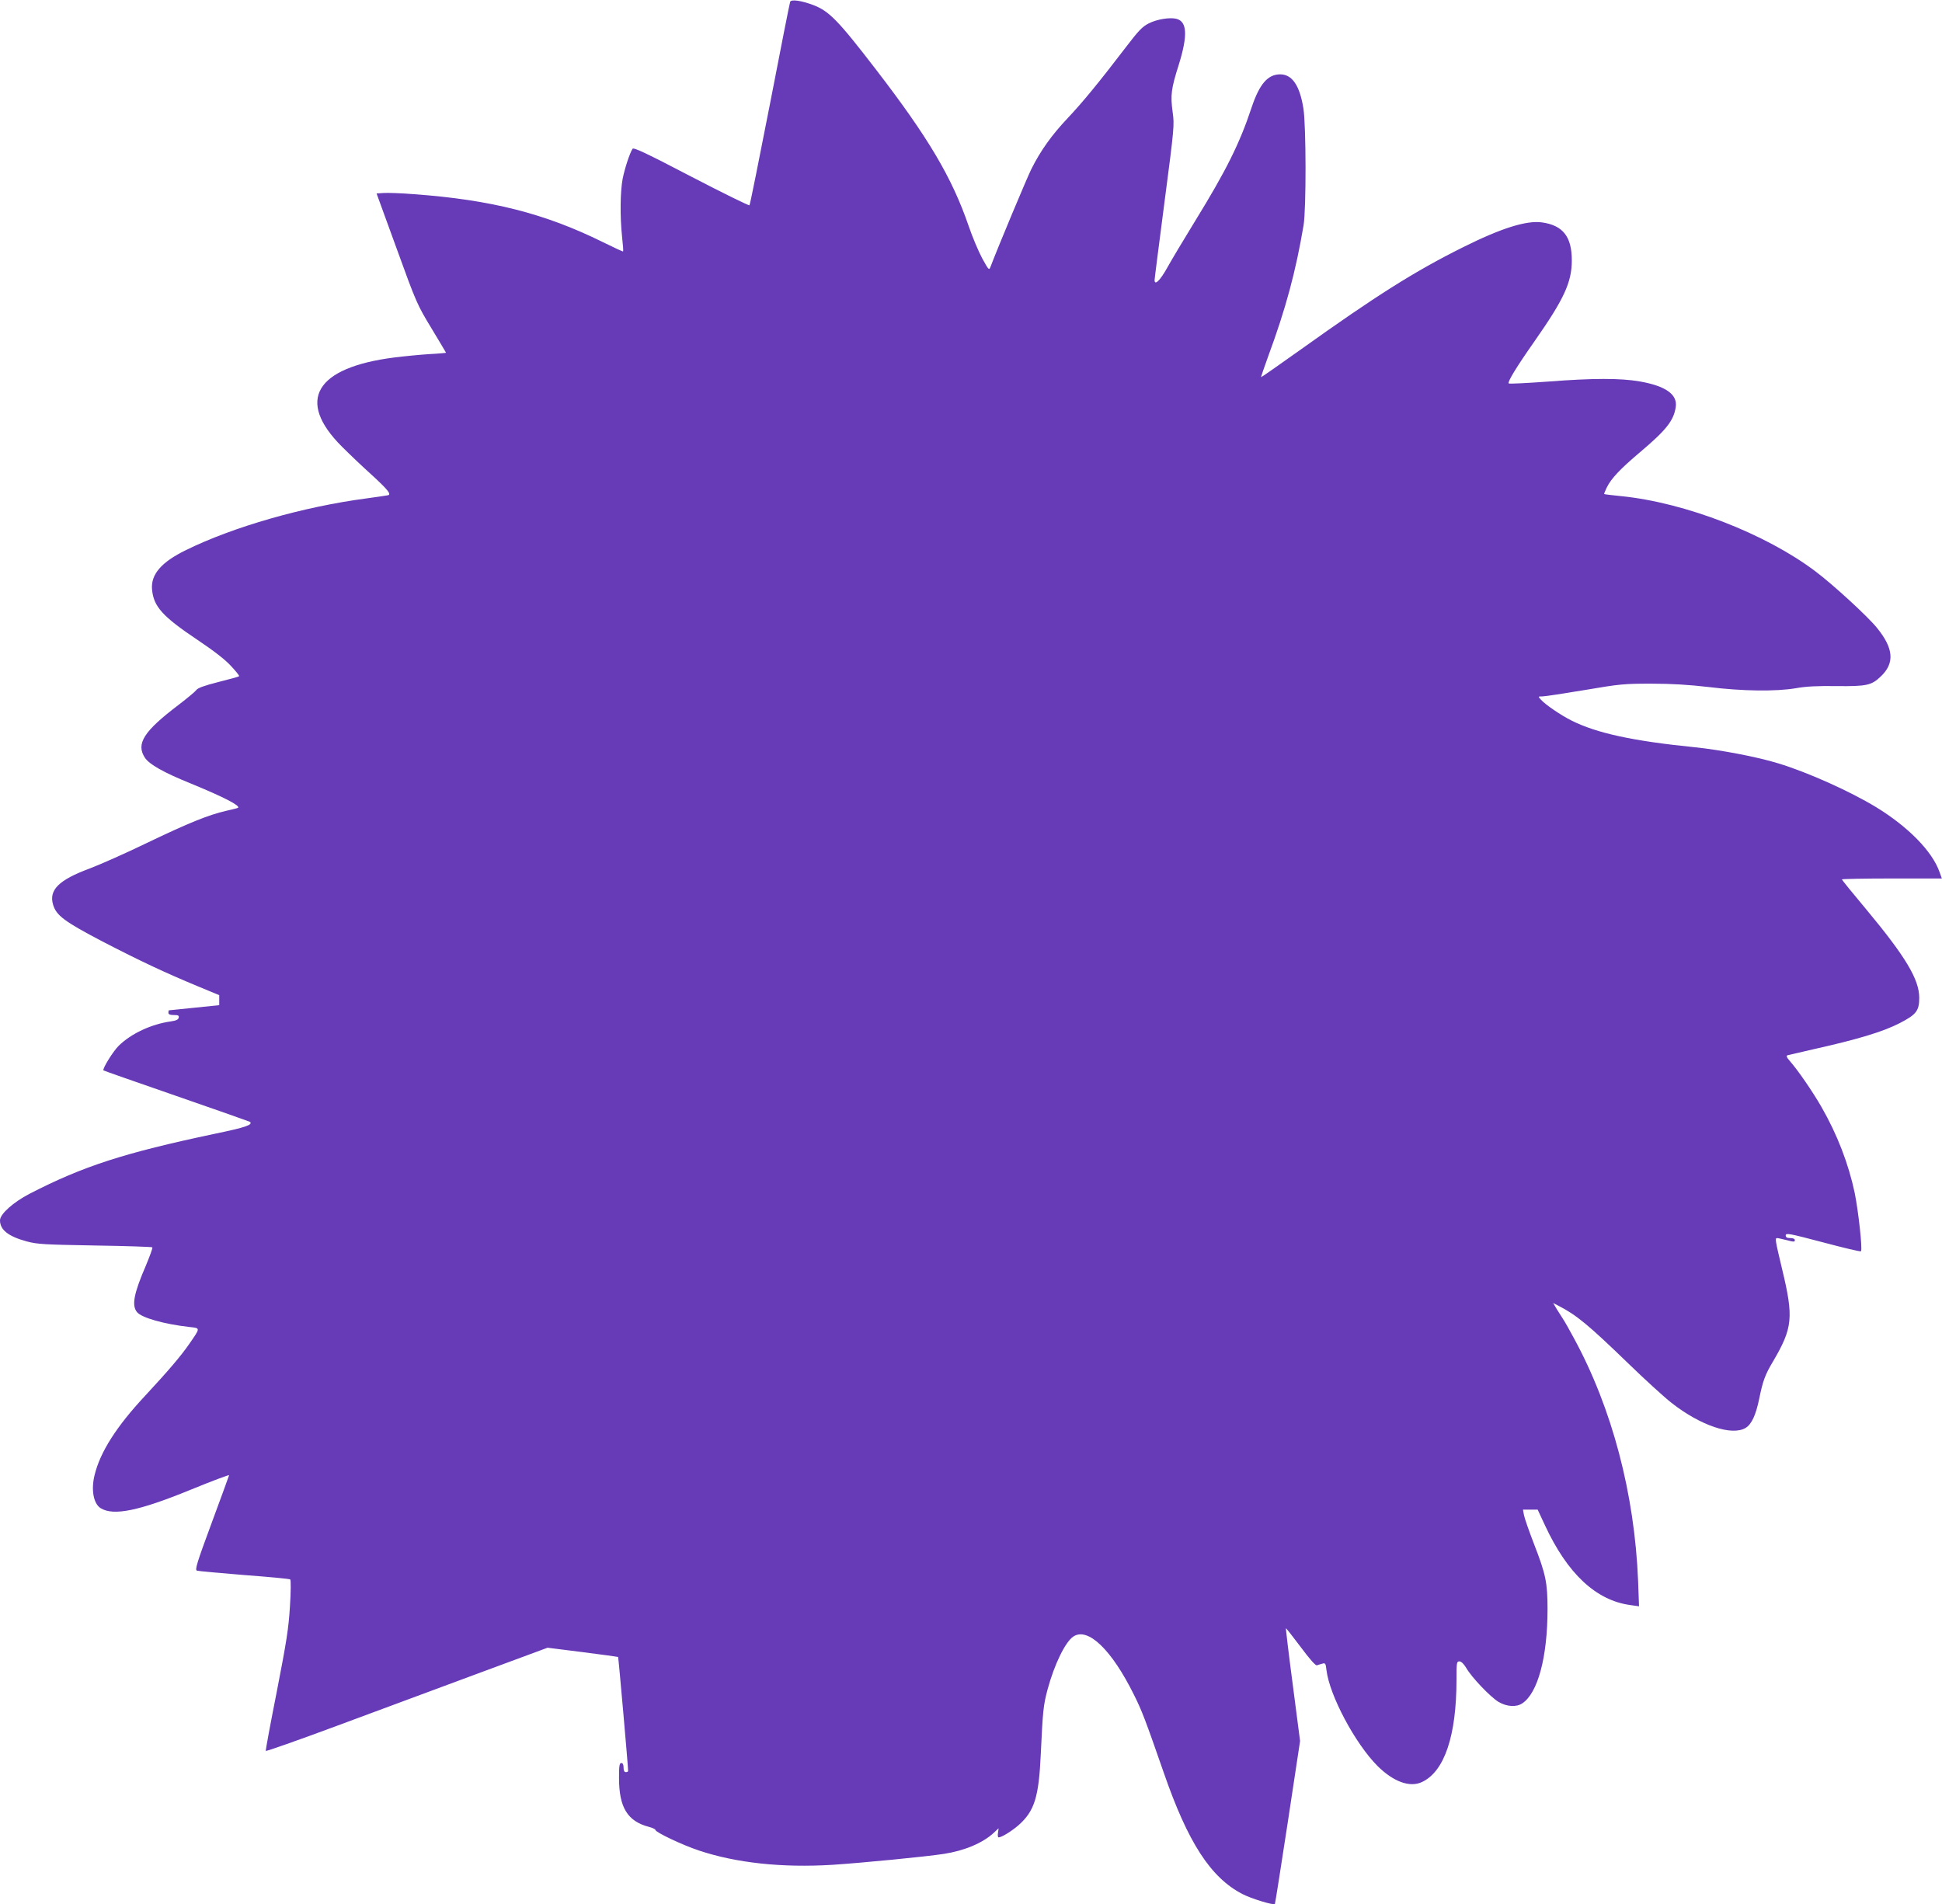 <?xml version="1.0" standalone="no"?>
<!DOCTYPE svg PUBLIC "-//W3C//DTD SVG 20010904//EN"
 "http://www.w3.org/TR/2001/REC-SVG-20010904/DTD/svg10.dtd">
<svg version="1.0" xmlns="http://www.w3.org/2000/svg"
 width="1280pt" height="1255pt" viewBox="0 0 1280 1255"
 preserveAspectRatio="xMidYMid meet">
<g transform="translate(0,1255) scale(0.1,-0.1)"
fill="#673ab7" stroke="none">
<path d="M5208 12538 c-3 -7 -63 -310 -133 -673 -71 -363 -131 -663 -135 -668
-3 -4 -176 81 -384 189 -301 157 -380 194 -387 183 -19 -30 -51 -128 -65 -197
-16 -86 -18 -247 -4 -381 6 -52 9 -96 7 -98 -2 -2 -62 26 -133 61 -382 189
-737 279 -1244 316 -85 7 -176 10 -202 8 l-46 -3 133 -365 c129 -356 135 -369
229 -524 53 -88 96 -160 96 -161 0 -1 -51 -6 -112 -9 -62 -4 -165 -14 -228
-22 -522 -66 -651 -284 -346 -588 50 -50 137 -133 194 -184 107 -98 133 -130
110 -136 -7 -2 -71 -11 -143 -21 -416 -55 -877 -187 -1190 -341 -162 -79 -231
-160 -223 -258 10 -114 69 -179 302 -335 106 -71 181 -129 219 -171 32 -34 56
-64 53 -67 -2 -3 -64 -20 -136 -38 -94 -24 -136 -39 -146 -53 -7 -10 -60 -54
-116 -97 -231 -175 -283 -257 -223 -349 29 -44 124 -98 305 -171 214 -88 325
-145 309 -159 -2 -2 -37 -11 -78 -20 -117 -27 -246 -79 -521 -211 -140 -68
-312 -144 -381 -170 -202 -75 -268 -141 -239 -238 21 -71 75 -111 325 -242
249 -129 413 -206 630 -296 l140 -58 0 -33 0 -33 -165 -17 c-91 -9 -166 -17
-167 -17 -2 -1 -3 -8 -3 -16 0 -11 11 -15 36 -15 28 0 35 -3 32 -17 -2 -13
-17 -20 -52 -25 -129 -18 -261 -80 -343 -160 -38 -37 -110 -154 -101 -163 2
-2 219 -78 482 -169 263 -91 481 -168 484 -170 19 -20 -27 -36 -234 -79 -596
-126 -866 -213 -1219 -395 -108 -56 -195 -134 -195 -175 0 -63 55 -106 176
-139 71 -19 115 -21 451 -27 204 -3 374 -9 377 -12 4 -3 -17 -59 -44 -124 -78
-181 -93 -259 -57 -303 30 -37 177 -79 345 -98 74 -8 74 -4 0 -111 -56 -81
-138 -177 -292 -343 -187 -200 -295 -369 -332 -520 -25 -98 -8 -190 39 -220
85 -53 253 -18 593 121 144 59 254 100 254 96 0 -2 -51 -142 -114 -312 -100
-270 -112 -311 -98 -317 9 -3 150 -16 312 -29 162 -12 299 -25 303 -29 5 -4 4
-85 -2 -179 -9 -145 -22 -228 -86 -557 -42 -212 -75 -389 -73 -394 2 -4 212
70 468 165 256 95 673 250 927 344 l462 171 231 -29 c127 -16 233 -31 234 -32
3 -4 67 -732 66 -751 0 -5 -7 -8 -15 -8 -10 0 -15 10 -15 30 0 20 -5 30 -15
30 -12 0 -15 -18 -15 -98 0 -195 56 -286 198 -323 23 -6 42 -15 42 -20 0 -15
177 -99 285 -135 248 -83 550 -115 880 -95 199 13 619 54 735 72 137 21 258
72 330 139 l32 30 -4 -30 c-3 -16 -1 -30 4 -30 20 0 86 41 131 80 106 94 134
185 147 470 13 282 17 322 45 426 45 166 117 313 170 348 96 63 252 -87 399
-384 52 -104 74 -161 197 -515 159 -459 308 -689 517 -798 59 -31 208 -76 215
-66 2 2 40 245 85 539 l81 535 -48 370 c-27 204 -47 372 -45 373 1 2 44 -53
96 -122 62 -83 98 -124 108 -122 8 3 24 8 36 11 19 6 22 2 27 -43 20 -166 189
-484 337 -632 105 -104 213 -143 293 -105 148 70 227 305 227 675 0 111 1 120
19 120 12 0 29 -16 45 -43 36 -63 161 -193 213 -224 54 -32 117 -36 156 -10
103 67 167 305 167 622 0 174 -12 230 -88 426 -33 85 -63 171 -67 192 l-7 37
48 0 49 0 48 -103 c148 -319 337 -496 564 -526 l56 -8 -6 166 c-23 575 -171
1138 -423 1601 -31 58 -64 116 -74 130 -9 14 -27 42 -40 63 l-23 39 33 -17
c121 -62 197 -125 461 -380 112 -109 241 -226 286 -261 191 -150 399 -220 489
-165 39 24 67 84 89 191 24 118 39 160 92 248 129 220 136 289 59 608 -45 189
-48 204 -33 204 6 0 36 -7 65 -14 45 -12 52 -12 52 0 0 9 -11 14 -30 14 -22 0
-30 5 -30 18 0 17 25 12 245 -46 135 -36 248 -63 251 -59 11 11 -17 263 -41
383 -41 194 -115 386 -220 569 -58 101 -155 242 -208 302 -21 24 -25 34 -15
38 7 2 85 20 173 40 291 65 456 115 565 171 111 57 130 82 130 168 0 121 -91
272 -349 582 -89 106 -161 195 -161 198 0 3 148 6 330 6 l329 0 -15 42 c-48
137 -206 298 -418 428 -173 105 -451 230 -646 289 -135 42 -383 89 -550 106
-408 41 -647 93 -812 176 -70 35 -173 105 -202 138 -19 21 -19 21 10 21 16 0
141 19 279 42 234 40 262 42 440 42 133 0 246 -7 376 -22 226 -28 446 -30 576
-8 65 12 144 16 270 14 198 -2 229 5 291 65 91 87 83 184 -26 318 -58 73 -291
287 -406 373 -328 248 -859 454 -1281 496 -60 6 -111 12 -112 14 -1 1 7 21 18
44 30 60 88 121 218 231 173 146 223 209 236 298 13 83 -66 139 -237 169 -128
22 -308 22 -605 -1 -139 -10 -255 -16 -259 -12 -9 9 51 108 169 276 196 280
247 390 247 535 0 156 -58 230 -195 250 -102 15 -269 -37 -525 -165 -319 -159
-573 -320 -1067 -673 -142 -101 -259 -183 -261 -182 -1 2 20 64 47 138 116
314 182 560 233 863 18 107 17 657 -1 770 -24 151 -74 225 -153 225 -82 0
-137 -64 -189 -220 -78 -235 -167 -414 -372 -747 -75 -122 -158 -261 -185
-310 -46 -82 -82 -117 -82 -79 0 9 30 242 66 519 64 488 65 504 53 589 -15
111 -10 153 41 313 59 191 55 283 -16 301 -44 11 -129 -3 -182 -30 -42 -21
-68 -48 -148 -153 -181 -237 -288 -367 -388 -473 -103 -109 -178 -213 -239
-336 -28 -56 -221 -517 -269 -644 -9 -23 -12 -19 -54 57 -24 45 -65 141 -90
215 -109 317 -265 581 -609 1028 -253 329 -311 388 -418 428 -75 28 -143 38
-149 20z"/>
</g>
</svg>
